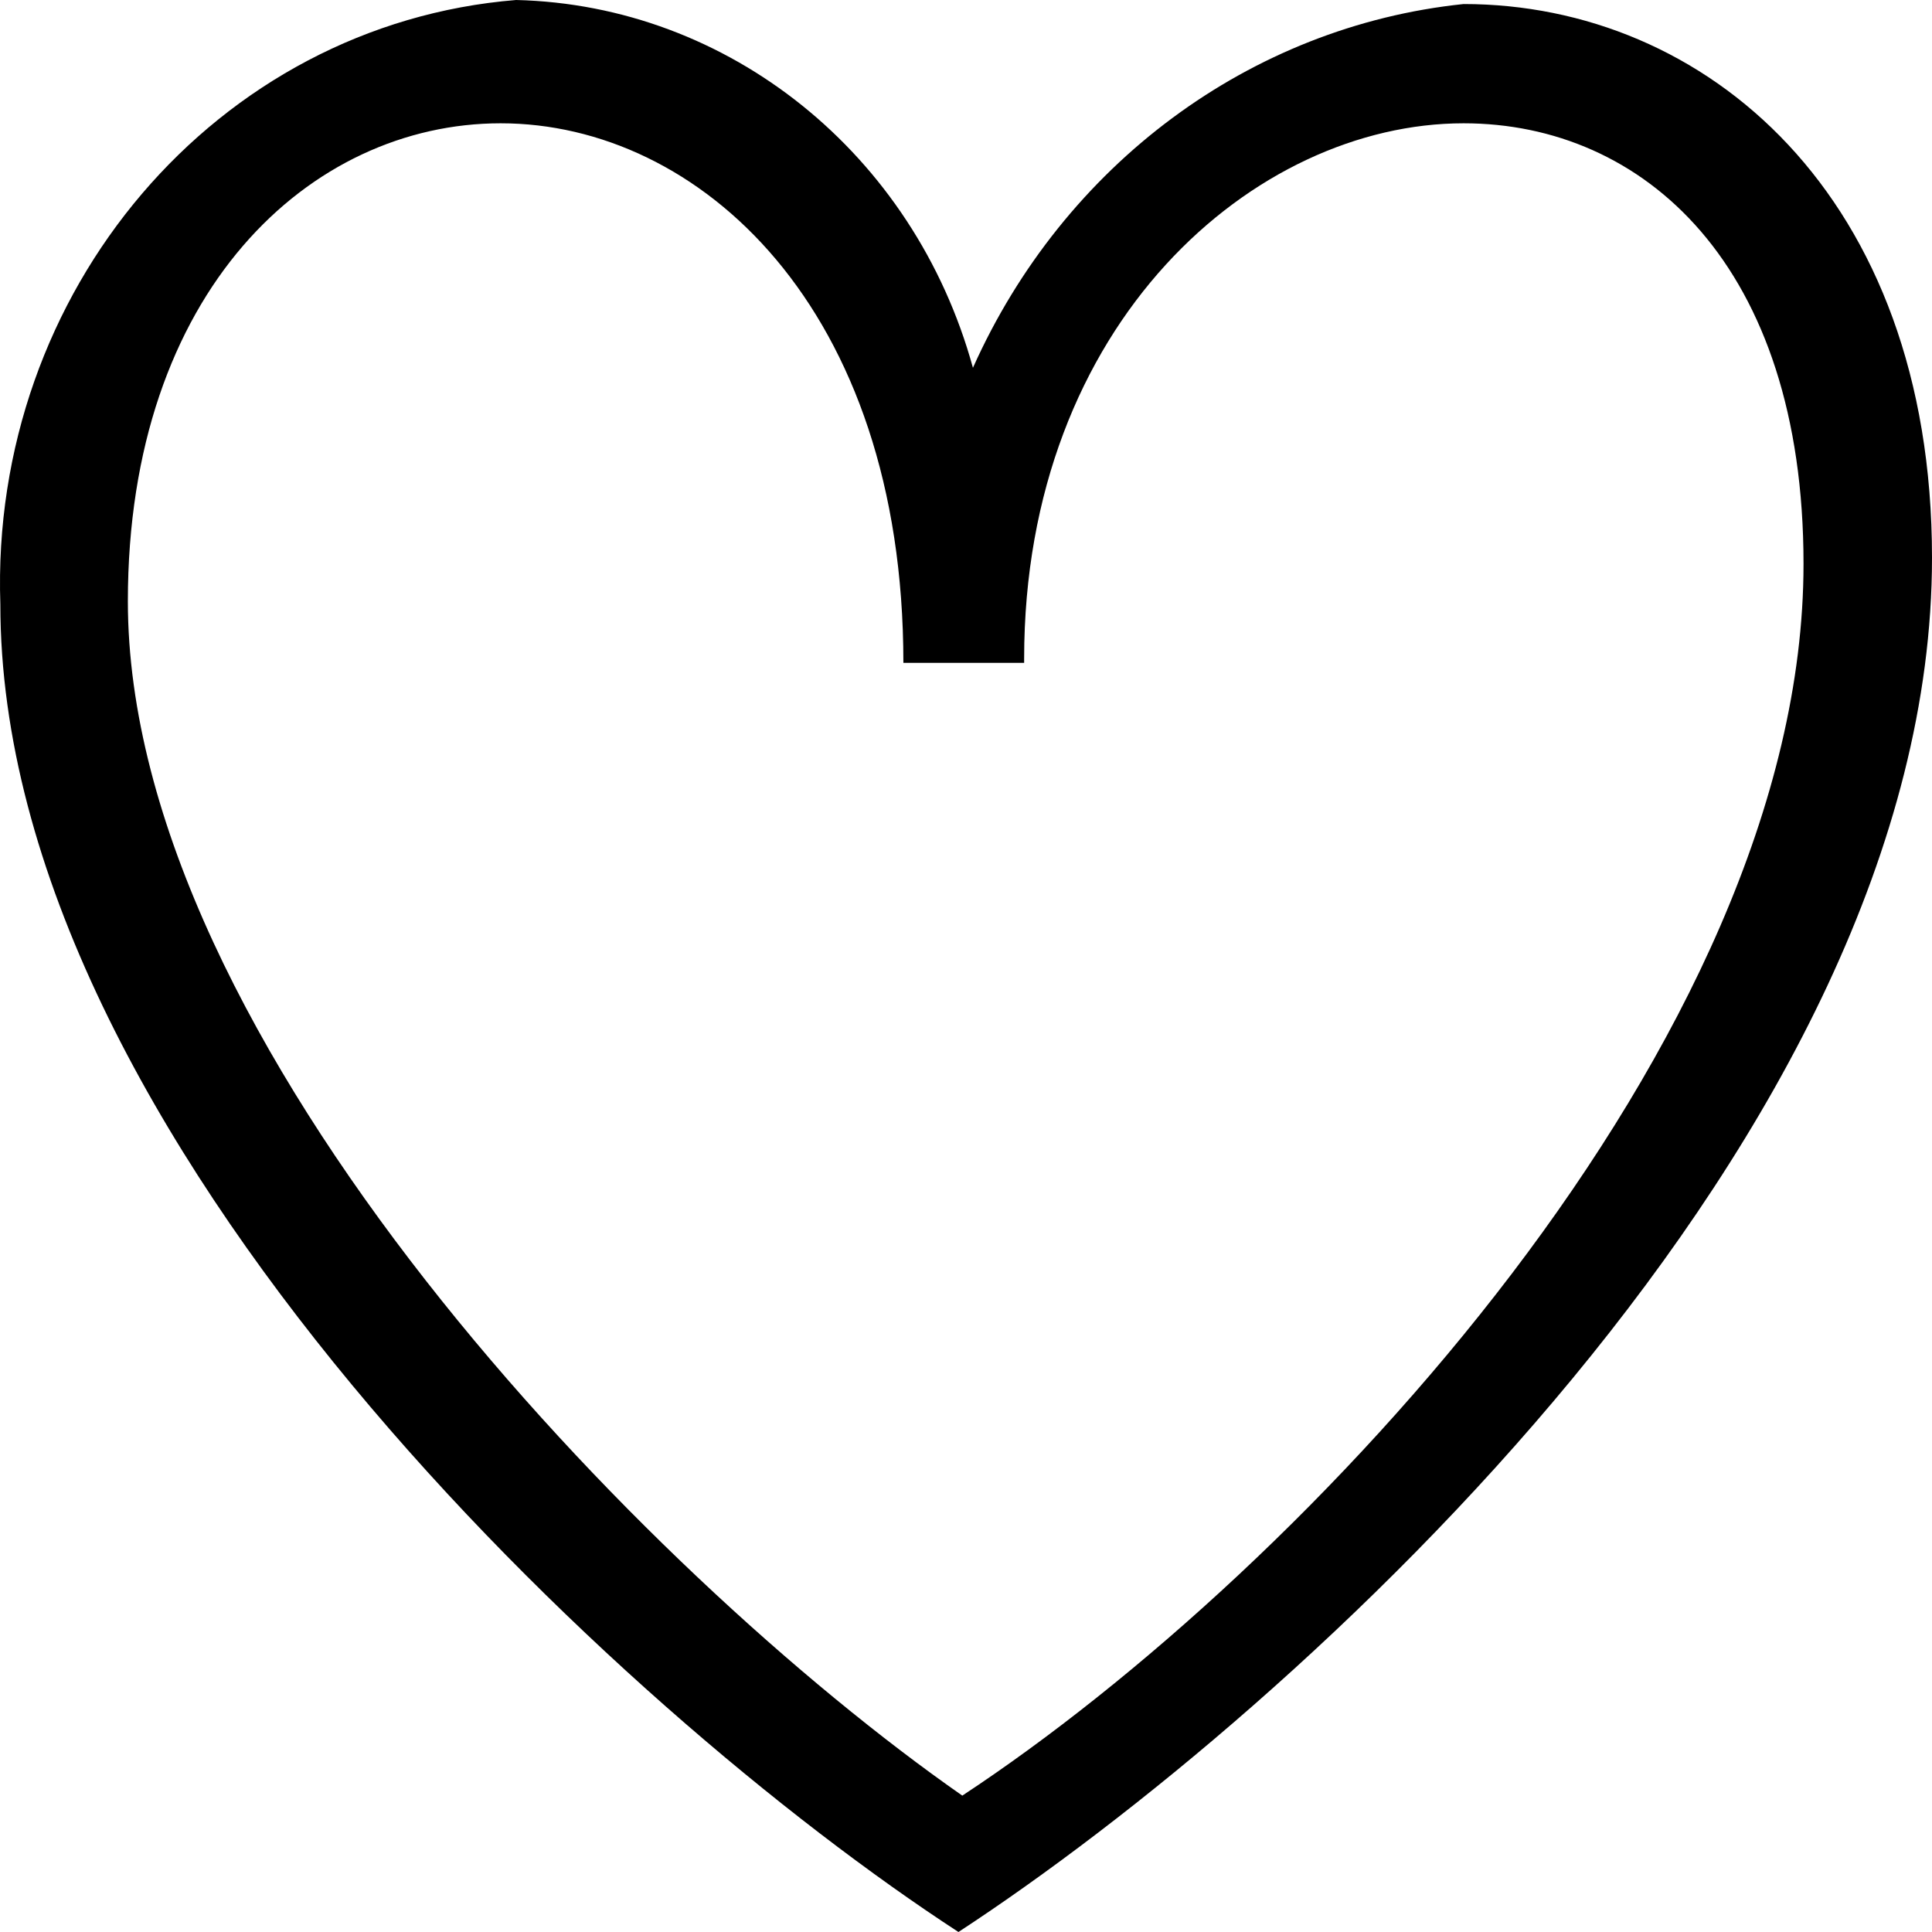 <svg width="22" height="22" viewBox="0 0 22 22" fill="none" xmlns="http://www.w3.org/2000/svg"><path d="M16.666 0.046C14.235 0.299 12.113 1.876 11.079 4.188C10.408 1.749 8.297 0.058 5.877 0C2.468 0.276 -0.117 3.314 0.004 6.881C0.004 12.944 7.043 19.48 10.914 22C14.785 19.469 22 12.933 22 6.351C22 2.221 19.416 0.046 16.666 0.046ZM10.958 20.447C7.329 17.915 1.456 11.863 1.456 6.846C1.456 3.314 3.534 1.404 5.701 1.404C7.956 1.404 10.287 3.498 10.287 7.548H11.662V7.502C11.662 3.671 14.29 1.404 16.666 1.404C18.712 1.404 20.537 3.015 20.537 6.421C20.537 11.851 14.873 17.869 10.958 20.447Z" fill="black"></path></svg>